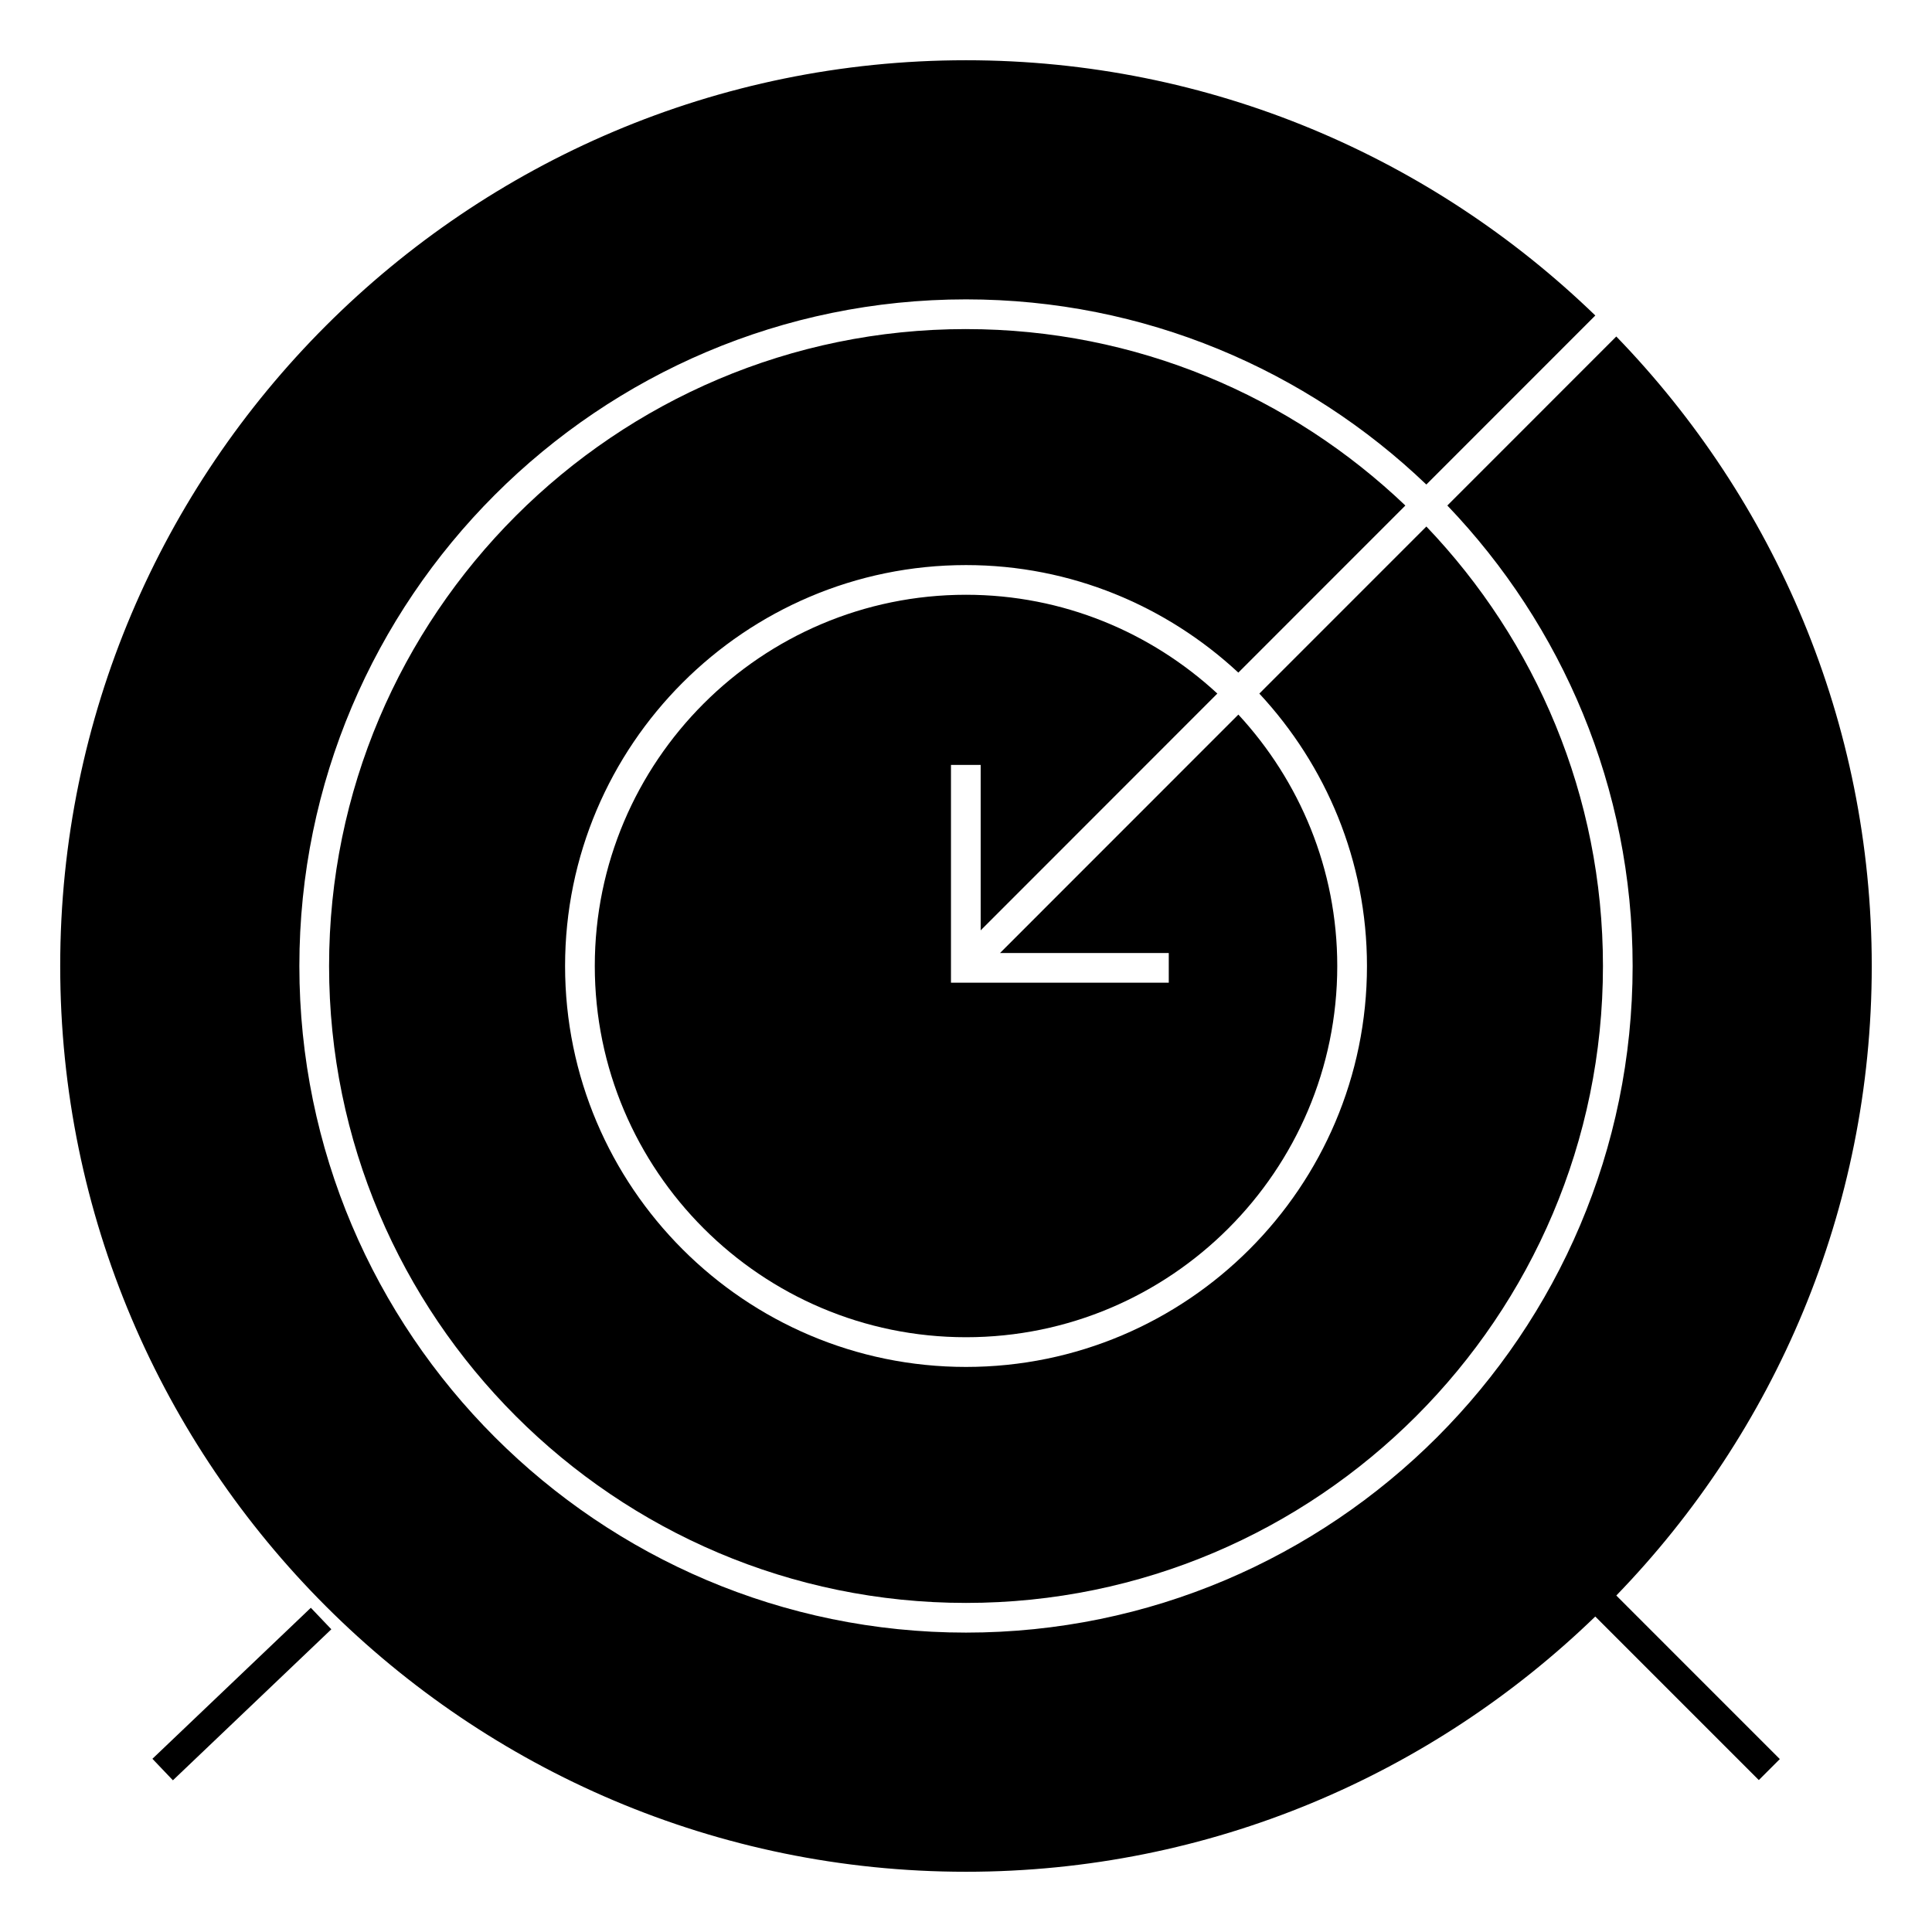 <?xml version="1.0" encoding="UTF-8"?>
<!-- The Best Svg Icon site in the world: iconSvg.co, Visit us! https://iconsvg.co -->
<svg fill="#000000" width="800px" height="800px" version="1.1" viewBox="144 144 512 512" xmlns="http://www.w3.org/2000/svg">
 <g>
  <path d="m572.34 233.17-44.781 44.797c30.379 31.746 49.105 74.727 49.105 122.03 0 97.414-79.254 176.66-176.67 176.66s-176.66-79.254-176.66-176.66c0-97.406 79.25-176.66 176.66-176.66 47.285 0 90.254 18.703 122 49.07l44.781-44.797c-43.227-41.828-102.02-67.645-166.78-67.645-132.36 0-240.04 107.68-240.04 240.04 0 132.35 107.68 240.03 240.04 240.03 64.75 0 123.55-25.816 166.77-67.641l5.57 5.57 37.77 37.773 5.566-5.566-37.77-37.773-2.703-2.703-2.859-2.867c41.852-43.219 67.695-102.04 67.695-166.82s-25.844-123.61-67.695-166.83z"/>
  <path d="m400 231.21c-93.066 0-168.79 75.723-168.79 168.79 0 93.066 75.723 168.79 168.79 168.79 93.074 0 168.8-75.723 168.8-168.79 0-45.133-17.84-86.152-46.797-116.47l-44.266 44.277c17.637 18.977 28.523 44.309 28.523 72.195 0 58.59-47.668 106.25-106.26 106.25-58.59 0.004-106.25-47.664-106.25-106.25 0-58.59 47.664-106.25 106.25-106.25 27.879 0 53.199 10.875 72.172 28.496l44.262-44.277c-30.316-28.938-71.316-46.758-116.43-46.758z"/>
  <path d="m466.61 327.8c-17.539-16.195-40.902-26.18-66.605-26.18-54.25 0-98.379 44.129-98.379 98.379 0 54.246 44.129 98.379 98.379 98.379 54.246 0 98.383-44.133 98.383-98.379 0-25.715-9.996-49.086-26.207-66.629l-63.164 63.188h44.719v7.871h-57.719v-57.719h7.871v43.844z"/>
  <path d="m225.74 570.68-2.758 2.637-38.59 36.781 5.43 5.699 38.773-36.957 2.762-2.633 0.449-0.43-5.43-5.699z"/>
 </g>
</svg>